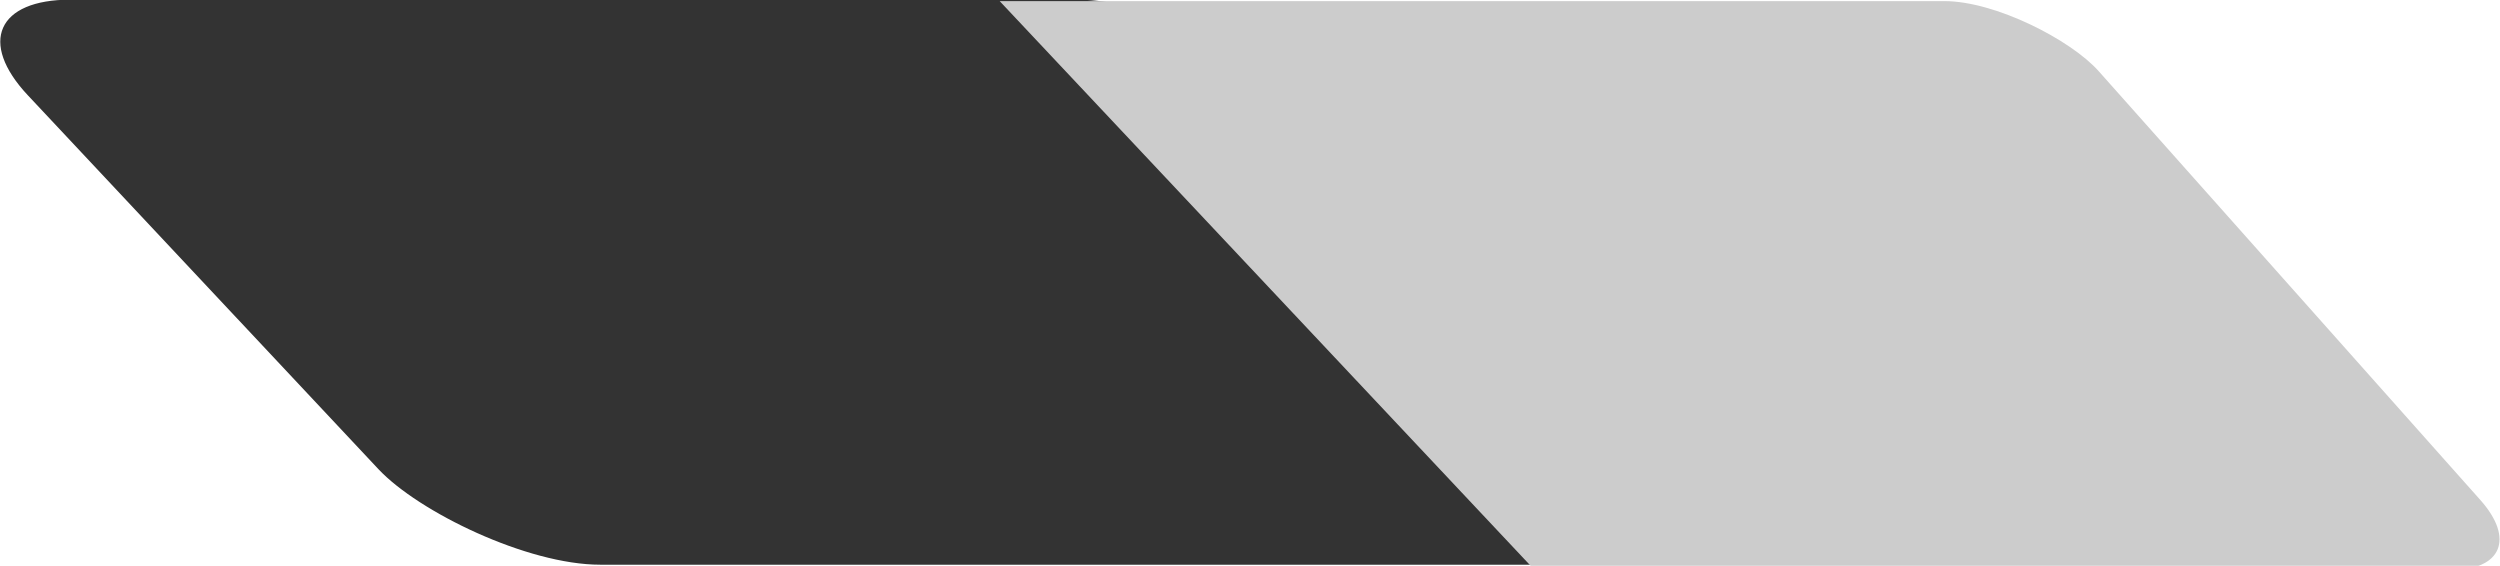 <?xml version="1.0" encoding="UTF-8" standalone="no"?>
<!-- Created with Inkscape (http://www.inkscape.org/) -->
<svg
   xmlns:dc="http://purl.org/dc/elements/1.1/"
   xmlns:cc="http://creativecommons.org/ns#"
   xmlns:rdf="http://www.w3.org/1999/02/22-rdf-syntax-ns#"
   xmlns:svg="http://www.w3.org/2000/svg"
   xmlns="http://www.w3.org/2000/svg"
   xmlns:sodipodi="http://sodipodi.sourceforge.net/DTD/sodipodi-0.dtd"
   xmlns:inkscape="http://www.inkscape.org/namespaces/inkscape"
   width="646.351"
   height="146.299"
   id="svg2"
   sodipodi:version="0.32"
   inkscape:version="0.46"
   version="1.0"
   sodipodi:docname="ERASER.svg"
   inkscape:output_extension="org.inkscape.output.svg.inkscape">
  <defs
     id="defs4">
    <inkscape:perspective
       sodipodi:type="inkscape:persp3d"
       inkscape:vp_x="0 : 526.18109 : 1"
       inkscape:vp_y="6.1230318e-14 : 1000 : 0"
       inkscape:vp_z="744.09448 : 526.18109 : 1"
       inkscape:persp3d-origin="372.04724 : 350.78739 : 1"
       id="perspective10" />
    <filter
       id="filter2385"
       inkscape:label="RUBBER2">
      <feGaussianBlur
         stdDeviation="22.354"
         id="feGaussianBlur2391" />
      <feSpecularLighting
         id="feSpecularLighting2393"
         specularConstant="0.461"
         surfaceScale="23.697"
         specularExponent="1"
         kernelUnitLength="0.01">
        <feDistantLight
           id="feDistantLight2395"
           azimuth="220" />
      </feSpecularLighting>
      <feComposite
         id="feComposite2397"
         in2="SourceGraphic" />
      <feComposite
         id="feComposite2399"
         in2="SourceGraphic"
         operator="in" />
    </filter>
    <clipPath
       clipPathUnits="userSpaceOnUse"
       id="clipPath2446">
      <rect
         style="opacity:1;fill:#cccccc;fill-opacity:1;fill-rule:nonzero;stroke:none;stroke-width:2.4;stroke-linecap:round;stroke-linejoin:miter;stroke-miterlimit:4;stroke-dasharray:none;stroke-dashoffset:0;stroke-opacity:1"
         id="rect2448"
         width="434.637"
         height="252.925"
         x="-486.147"
         y="618.798"
         transform="matrix(1,0,3.8233914e-2,0.999,0,0)"
         ry="7.0840389e-07" />
    </clipPath>
  </defs>
  <sodipodi:namedview
     id="base"
     pagecolor="#ffffff"
     bordercolor="#666666"
     borderopacity="1.0"
     gridtolerance="10000"
     guidetolerance="10"
     objecttolerance="10"
     inkscape:pageopacity="0.0"
     inkscape:pageshadow="2"
     inkscape:zoom="0.35"
     inkscape:cx="204.28571"
     inkscape:cy="560.4061"
     inkscape:document-units="px"
     inkscape:current-layer="layer2"
     showgrid="false"
     inkscape:window-width="1280"
     inkscape:window-height="740"
     inkscape:window-x="-4"
     inkscape:window-y="-4" />
  <g
     inkscape:label="Layer 1"
     inkscape:groupmode="layer"
     id="layer1"
     transform="translate(-47.422,-310.934)" />
  <g
     inkscape:groupmode="layer"
     id="layer2"
     inkscape:label="TEST"
     transform="translate(-47.422,-310.934)">
    <rect
       style="fill:#333333;fill-opacity:1;fill-rule:nonzero;stroke:none;stroke-width:2.4;stroke-linecap:round;stroke-linejoin:miter;stroke-miterlimit:4;stroke-dasharray:none;stroke-dashoffset:0;stroke-opacity:1;filter:url(#filter2385)"
       id="rect2419"
       width="411.429"
       height="252.74"
       x="-523.06"
       y="619.512"
       transform="matrix(0.799,0,0.542,0.578,113.589,-47.23)"
       ry="42.771" />
    <rect
       ry="31.106"
       transform="matrix(0.764,0,0.518,0.582,338.273,-49.334)"
       y="619.512"
       x="-523.06"
       height="252.74"
       width="411.429"
       id="rect2426"
       style="fill:#cccccc;fill-opacity:1;fill-rule:nonzero;stroke:none;stroke-width:2.4;stroke-linecap:round;stroke-linejoin:miter;stroke-miterlimit:4;stroke-dasharray:none;stroke-dashoffset:0;stroke-opacity:1;filter:url(#filter2385)"
       clip-path="url(#clipPath2446)" />
  </g>
</svg>
